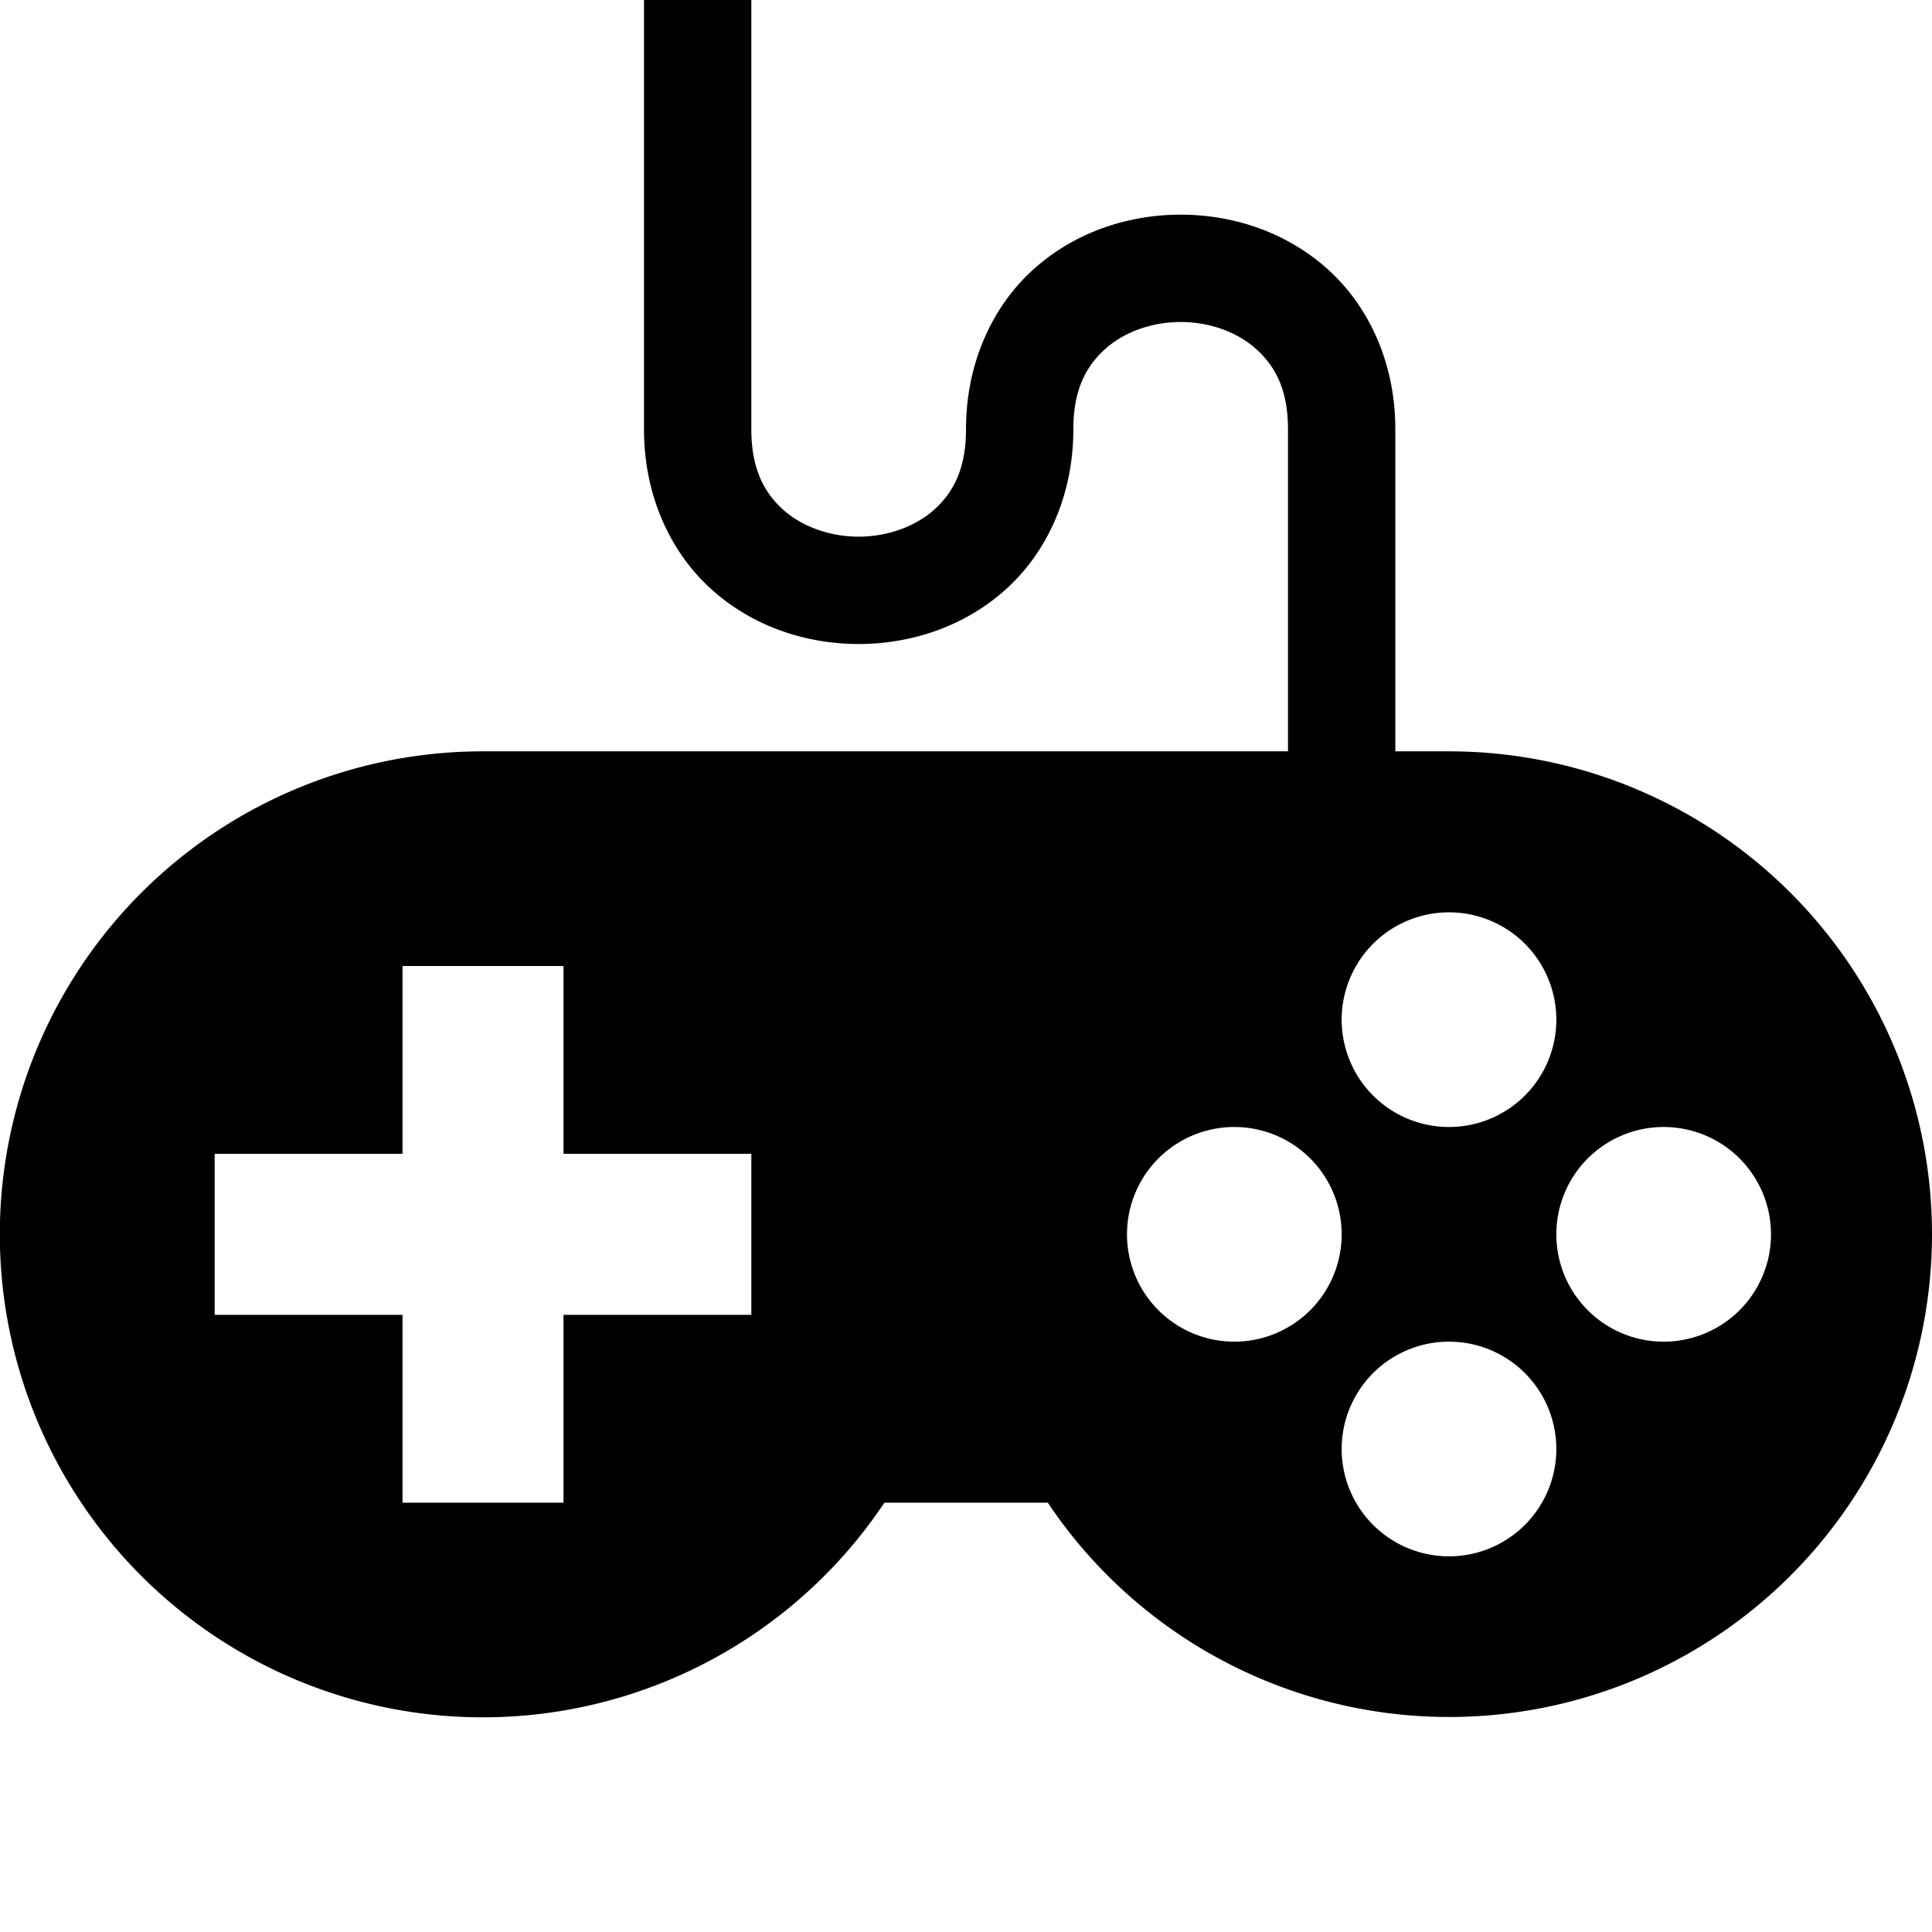 <svg xmlns="http://www.w3.org/2000/svg" height="18" viewBox="0 0 18 18" width="18"><path d="M6 0v4c0 .625.252 1.156.637 1.498C7.02 5.84 7.514 6 8 6s.979-.16 1.363-.502C9.748 5.156 10 4.625 10 4c0-.375.123-.594.301-.752C10.479 3.09 10.736 3 11 3s.521.09.699.248c.178.158.301.377.301.752v3H4.5a4.5 4.5 0 1 0 3.74 7h1.522A4.499 4.499 0 0 0 18 11.5 4.5 4.5 0 0 0 13.5 7H13V4c0-.625-.252-1.156-.637-1.498C11.979 2.16 11.486 2 11 2s-.979.16-1.363.502C9.252 2.844 9 3.375 9 4c0 .375-.123.594-.3.752C8.52 4.91 8.263 5 8 5s-.521-.09-.7-.248C7.124 4.594 7 4.375 7 4V0H6zm7.5 8.5a1 1 0 1 1 0 2 1 1 0 0 1 0-2zM3.75 9h1.5v1.75H7v1.5H5.25V14h-1.5v-1.75H2v-1.5h1.75V9zm7.75 1.5a1 1 0 1 1 0 2 1 1 0 0 1 0-2zm4 0a1 1 0 1 1 0 2 1 1 0 0 1 0-2zm-2 2a1 1 0 1 1 0 2 1 1 0 0 1 0-2z"/></svg>